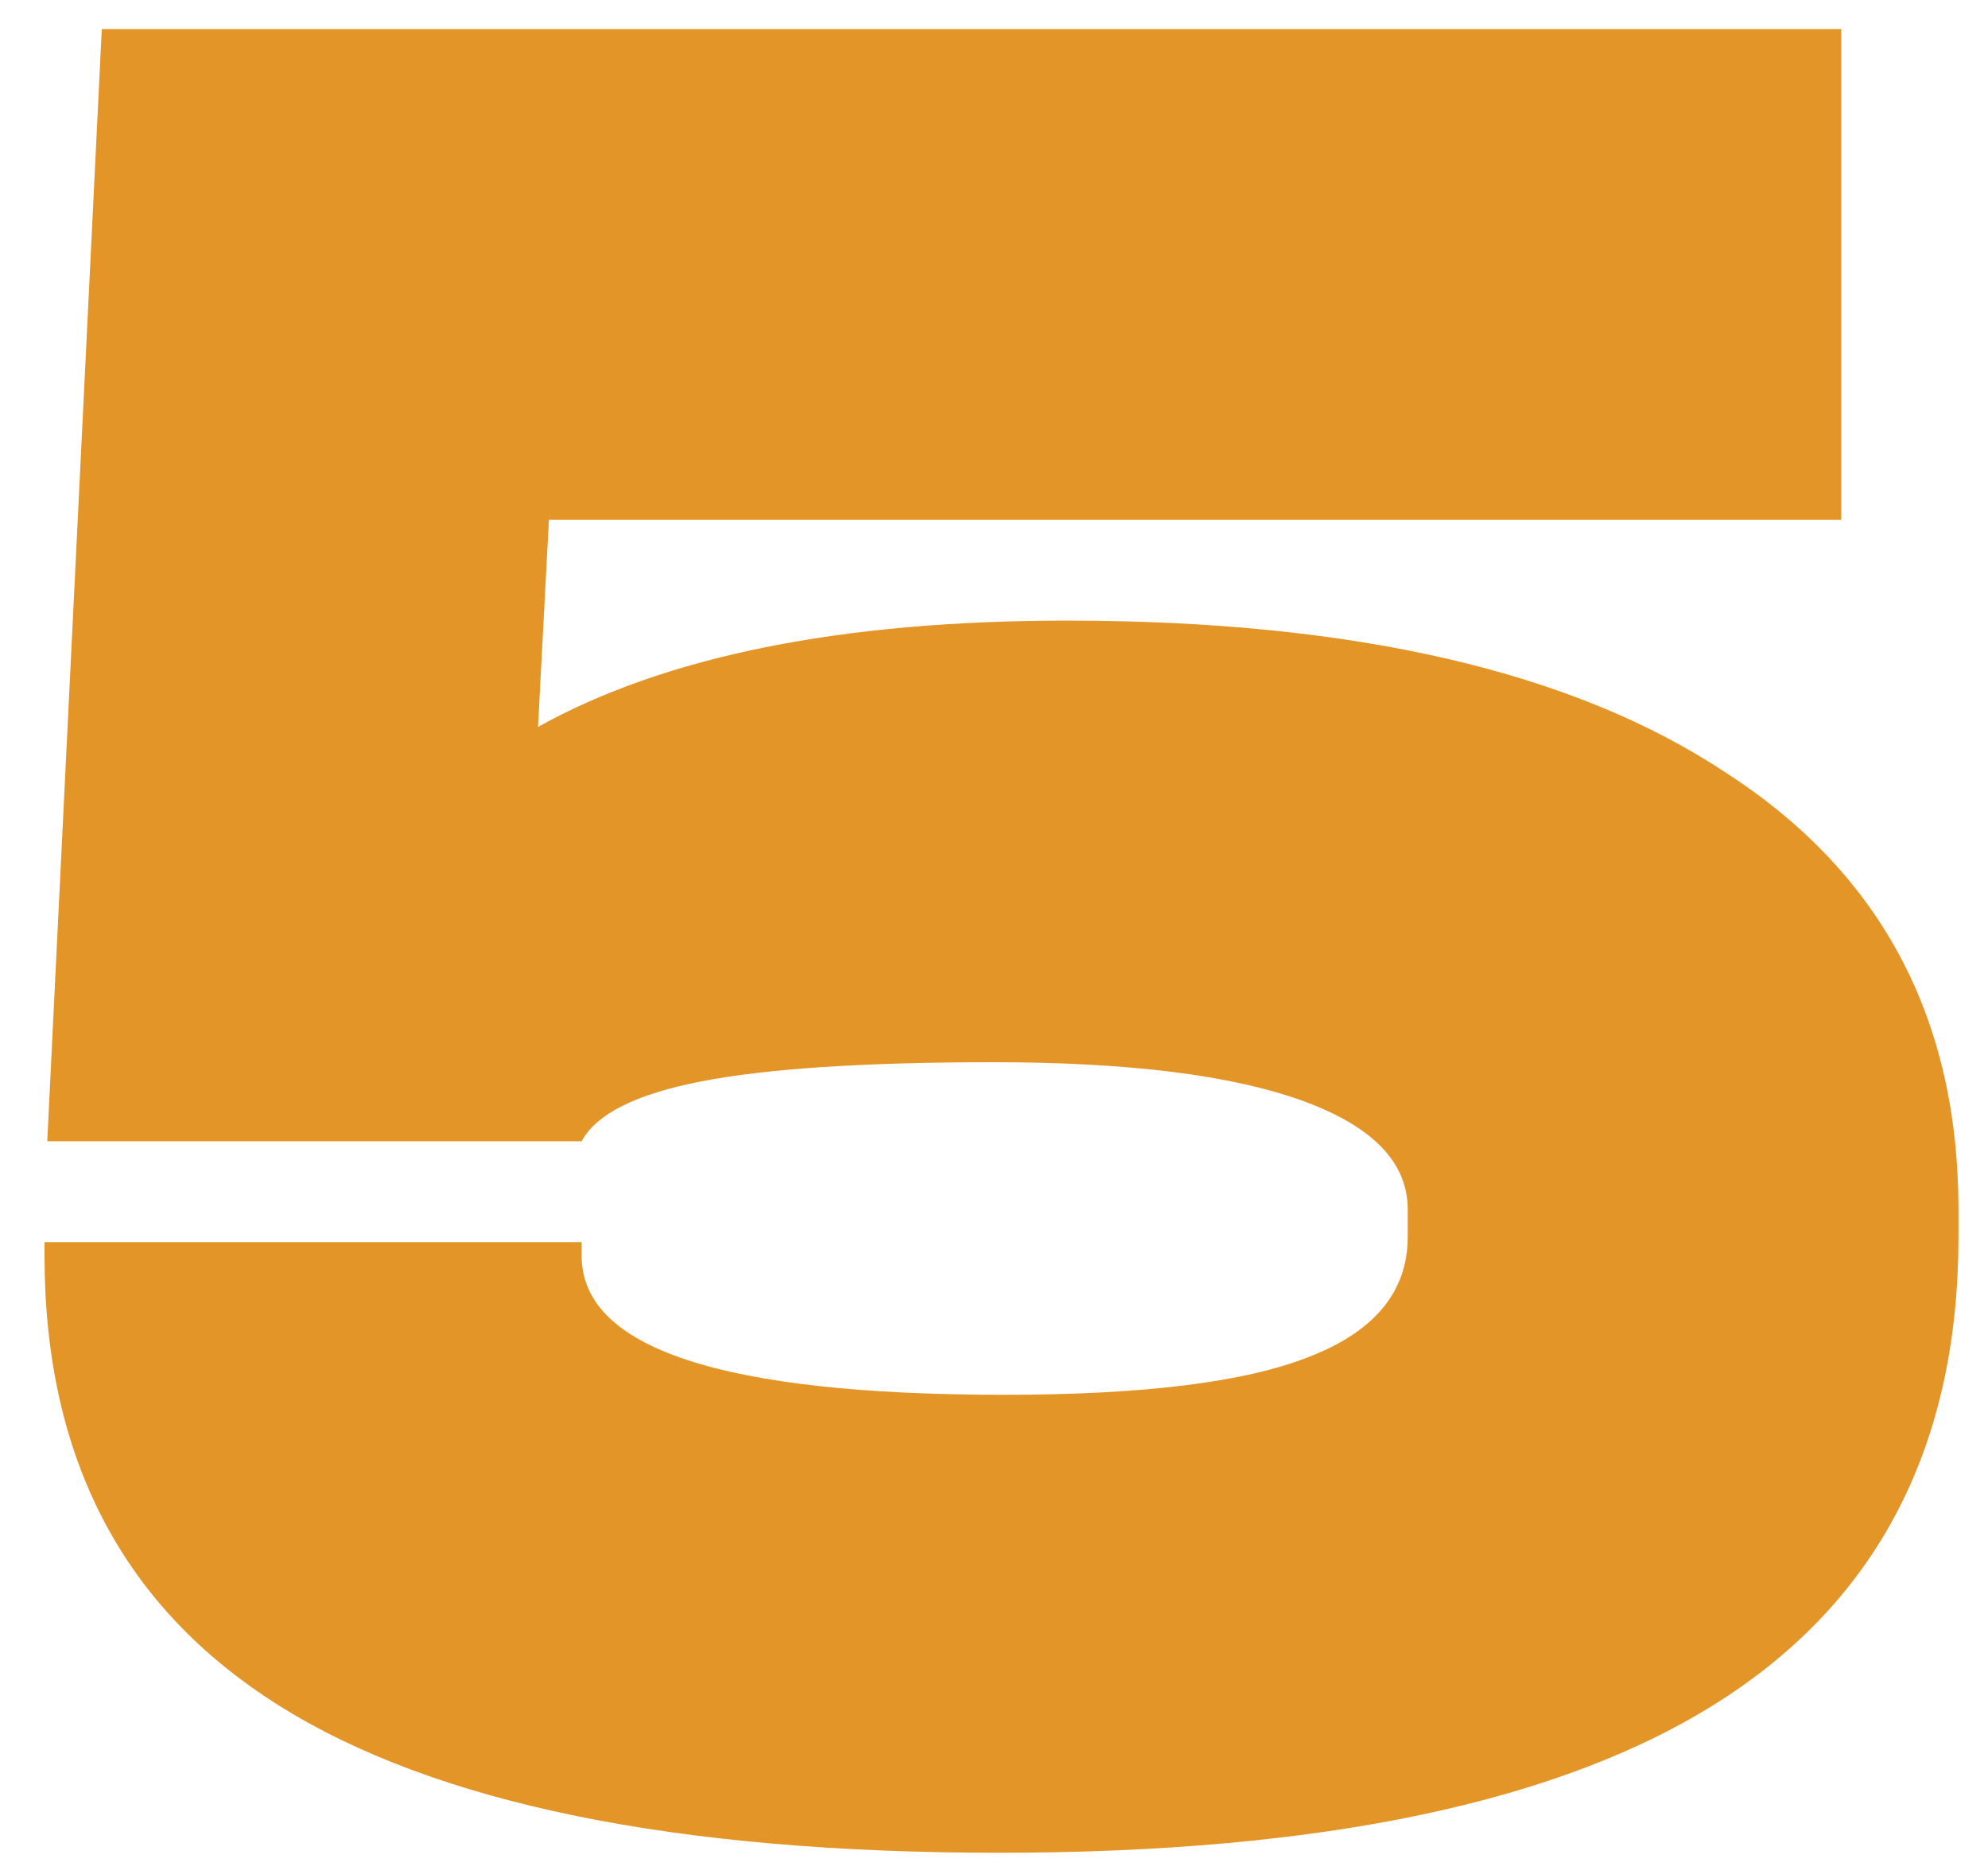 <?xml version="1.0" encoding="UTF-8"?> <svg xmlns="http://www.w3.org/2000/svg" width="35" height="33" viewBox="0 0 35 33" fill="none"> <path d="M18.784 10.928C23.84 10.928 27.712 11.824 30.4 13.616C33.12 15.376 34.48 17.936 34.48 21.296V21.776C34.48 25.424 33.088 28.144 30.304 29.936C27.52 31.728 23.28 32.624 17.584 32.624C11.888 32.624 7.664 31.76 4.912 30.032C2.16 28.304 0.784 25.664 0.784 22.112V21.872H10.24V22.112C10.24 23.744 12.72 24.56 17.68 24.56C20.144 24.56 21.936 24.336 23.056 23.888C24.208 23.44 24.784 22.736 24.784 21.776V21.296C24.784 20.464 24.16 19.824 22.912 19.376C21.664 18.928 19.856 18.704 17.488 18.704C15.216 18.704 13.504 18.816 12.352 19.04C11.2 19.264 10.496 19.616 10.24 20.096H0.832L1.792 0.512H32.416V9.152H9.664L9.472 12.8C11.712 11.552 14.816 10.928 18.784 10.928Z" fill="#E39528"></path> </svg> 